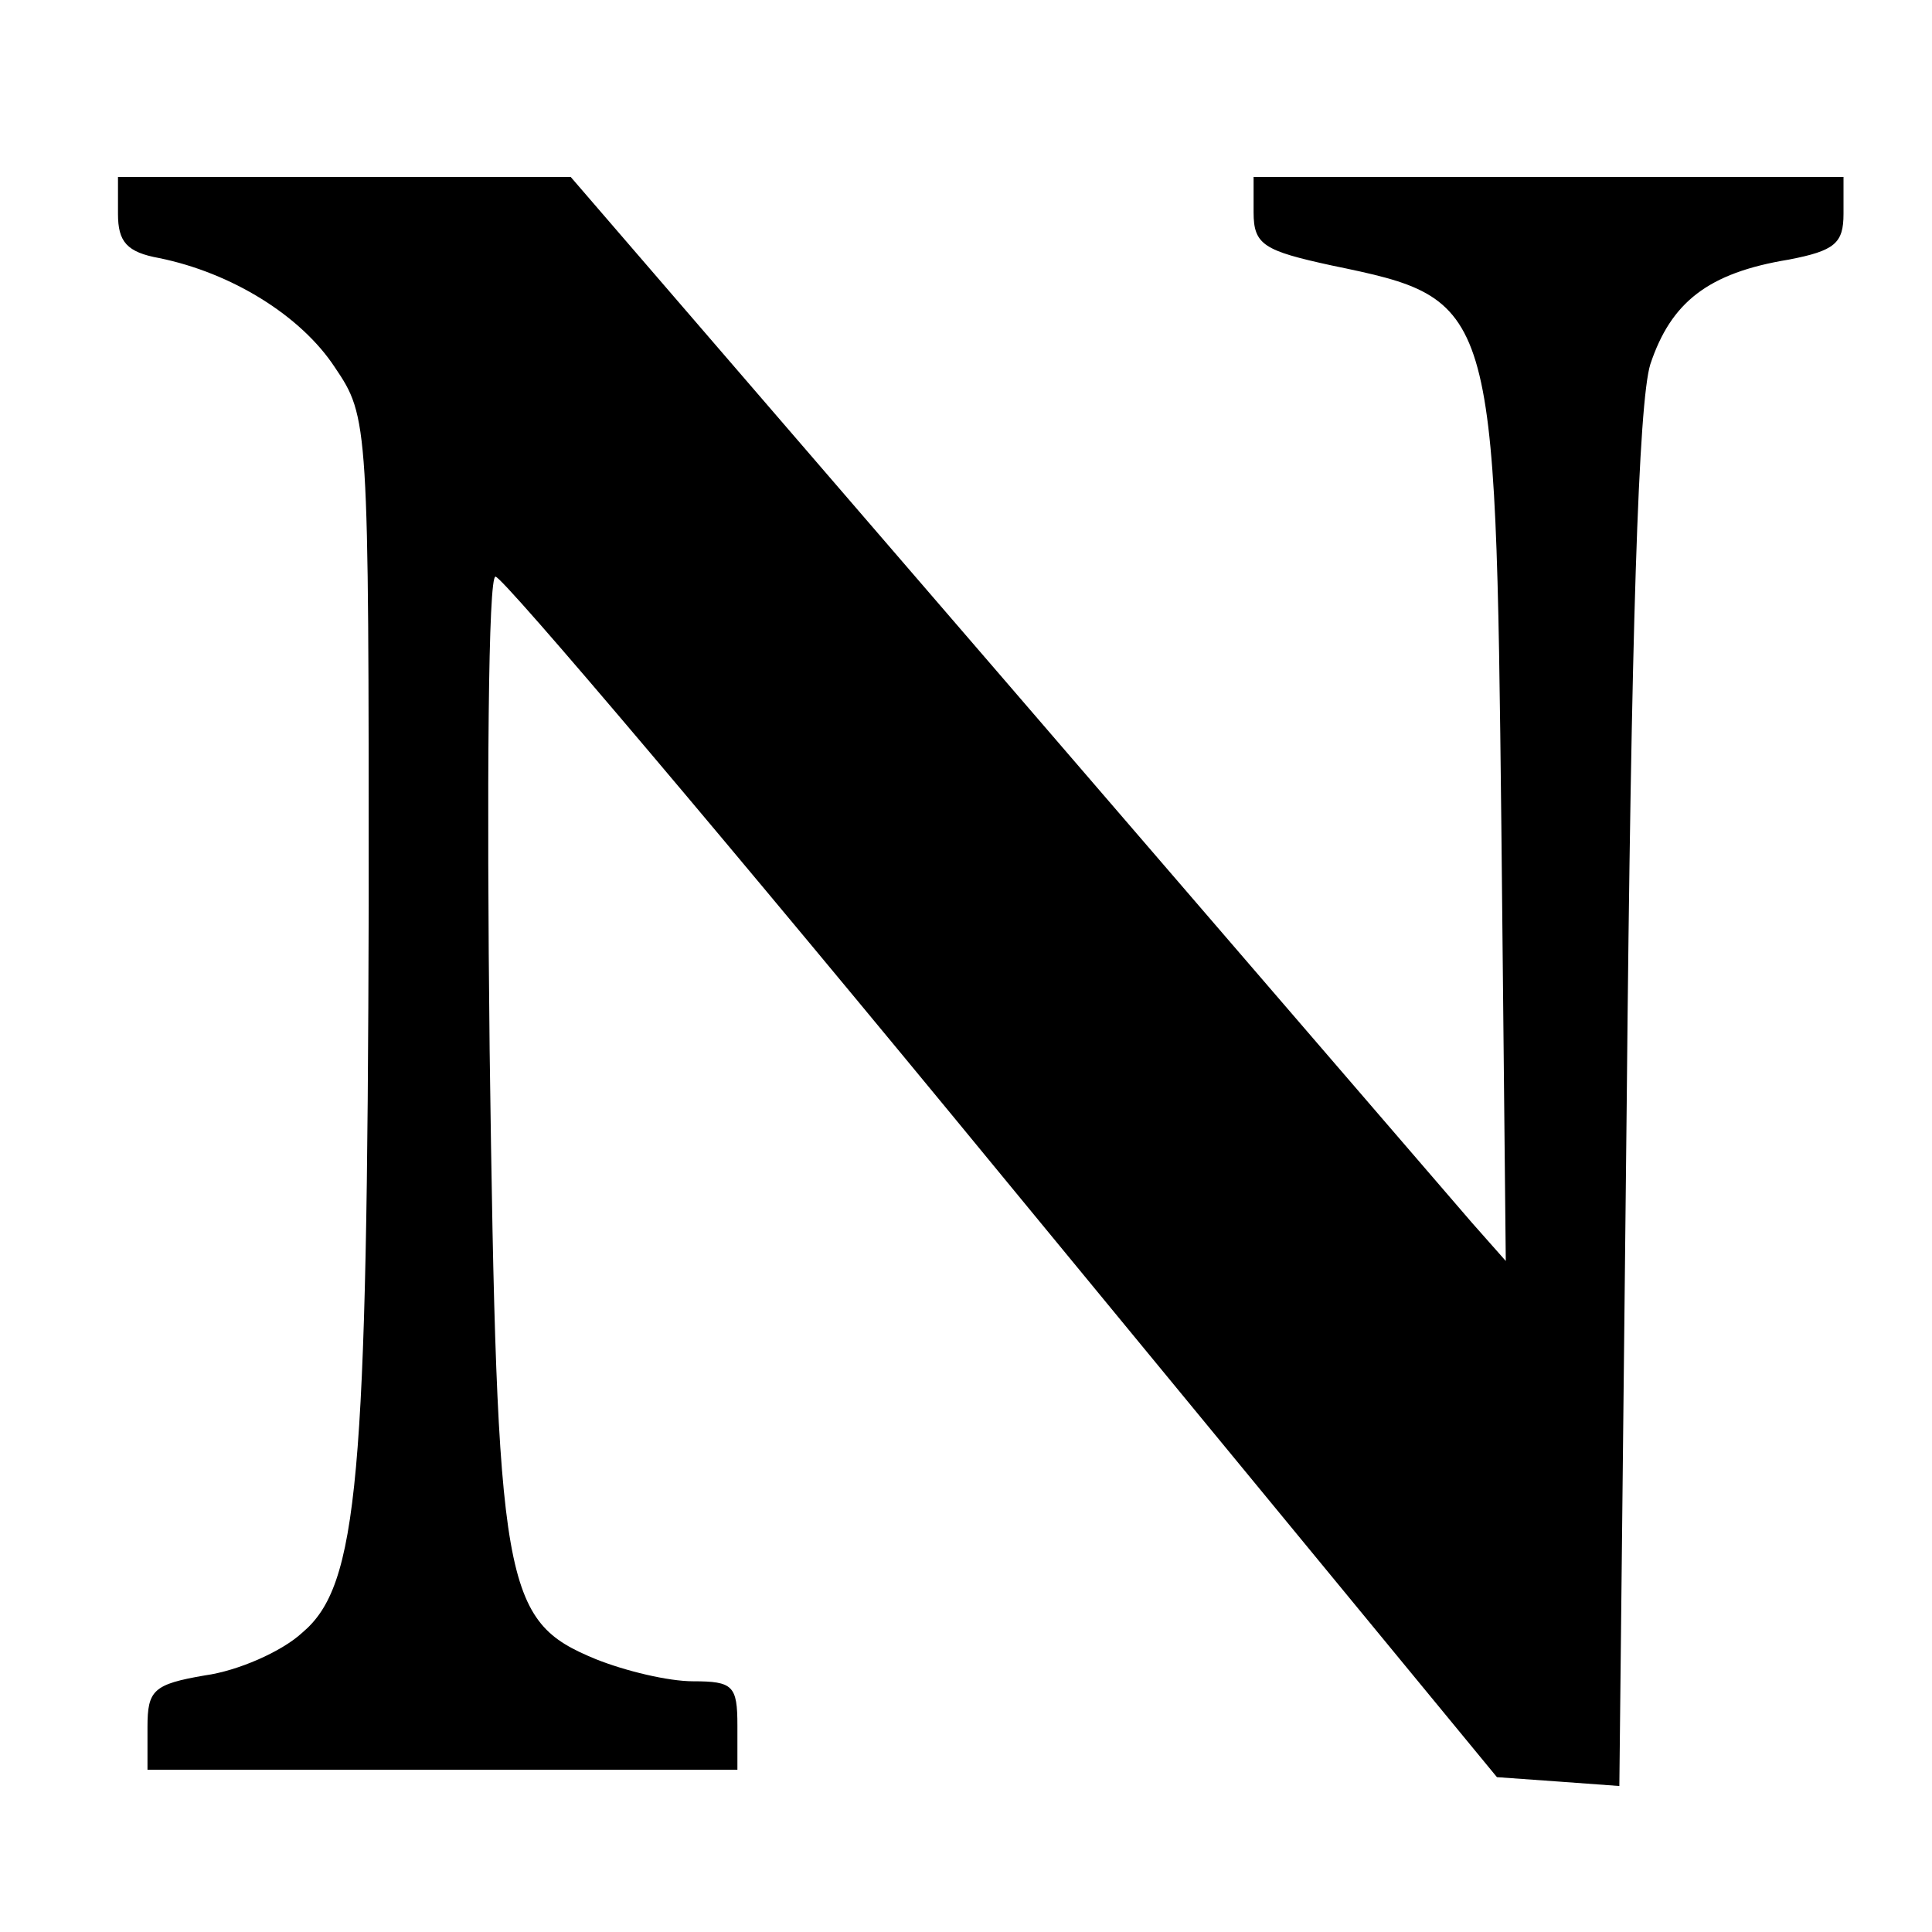 <?xml version="1.0" standalone="no"?>
<!DOCTYPE svg PUBLIC "-//W3C//DTD SVG 20010904//EN"
 "http://www.w3.org/TR/2001/REC-SVG-20010904/DTD/svg10.dtd">
<svg version="1.0" xmlns="http://www.w3.org/2000/svg"
 width="131pt" height="131pt" viewBox="0 0 131 131"
 preserveAspectRatio="xMidYMid meet">
<g transform="translate(0,131) scale(0.1,-0.1)"
fill="#000000" stroke="none">
<path d="M80 1165 c0 -19 6 -26 28 -30 49 -10 96 -39 119 -74 23 -34 23 -37
23 -365 -1 -390 -7 -461 -45 -493 -14 -13 -44 -26 -66 -29 -35 -6 -39 -10 -39
-35 l0 -29 200 0 200 0 0 30 c0 27 -3 30 -30 30 -17 0 -46 7 -66 15 -63 26
-67 47 -72 413 -2 179 -1 322 4 321 5 0 160 -183 344 -407 l335 -407 42 -3 41
-3 5 463 c3 321 8 475 16 501 14 42 39 62 94 71 31 6 37 11 37 31 l0 25 -200
0 -200 0 0 -24 c0 -22 7 -26 53 -36 111 -23 111 -24 115 -380 l3 -295 -23 26
c-13 15 -155 180 -317 368 l-294 341 -153 0 -154 0 0 -25z"/>
</g>
</svg>
